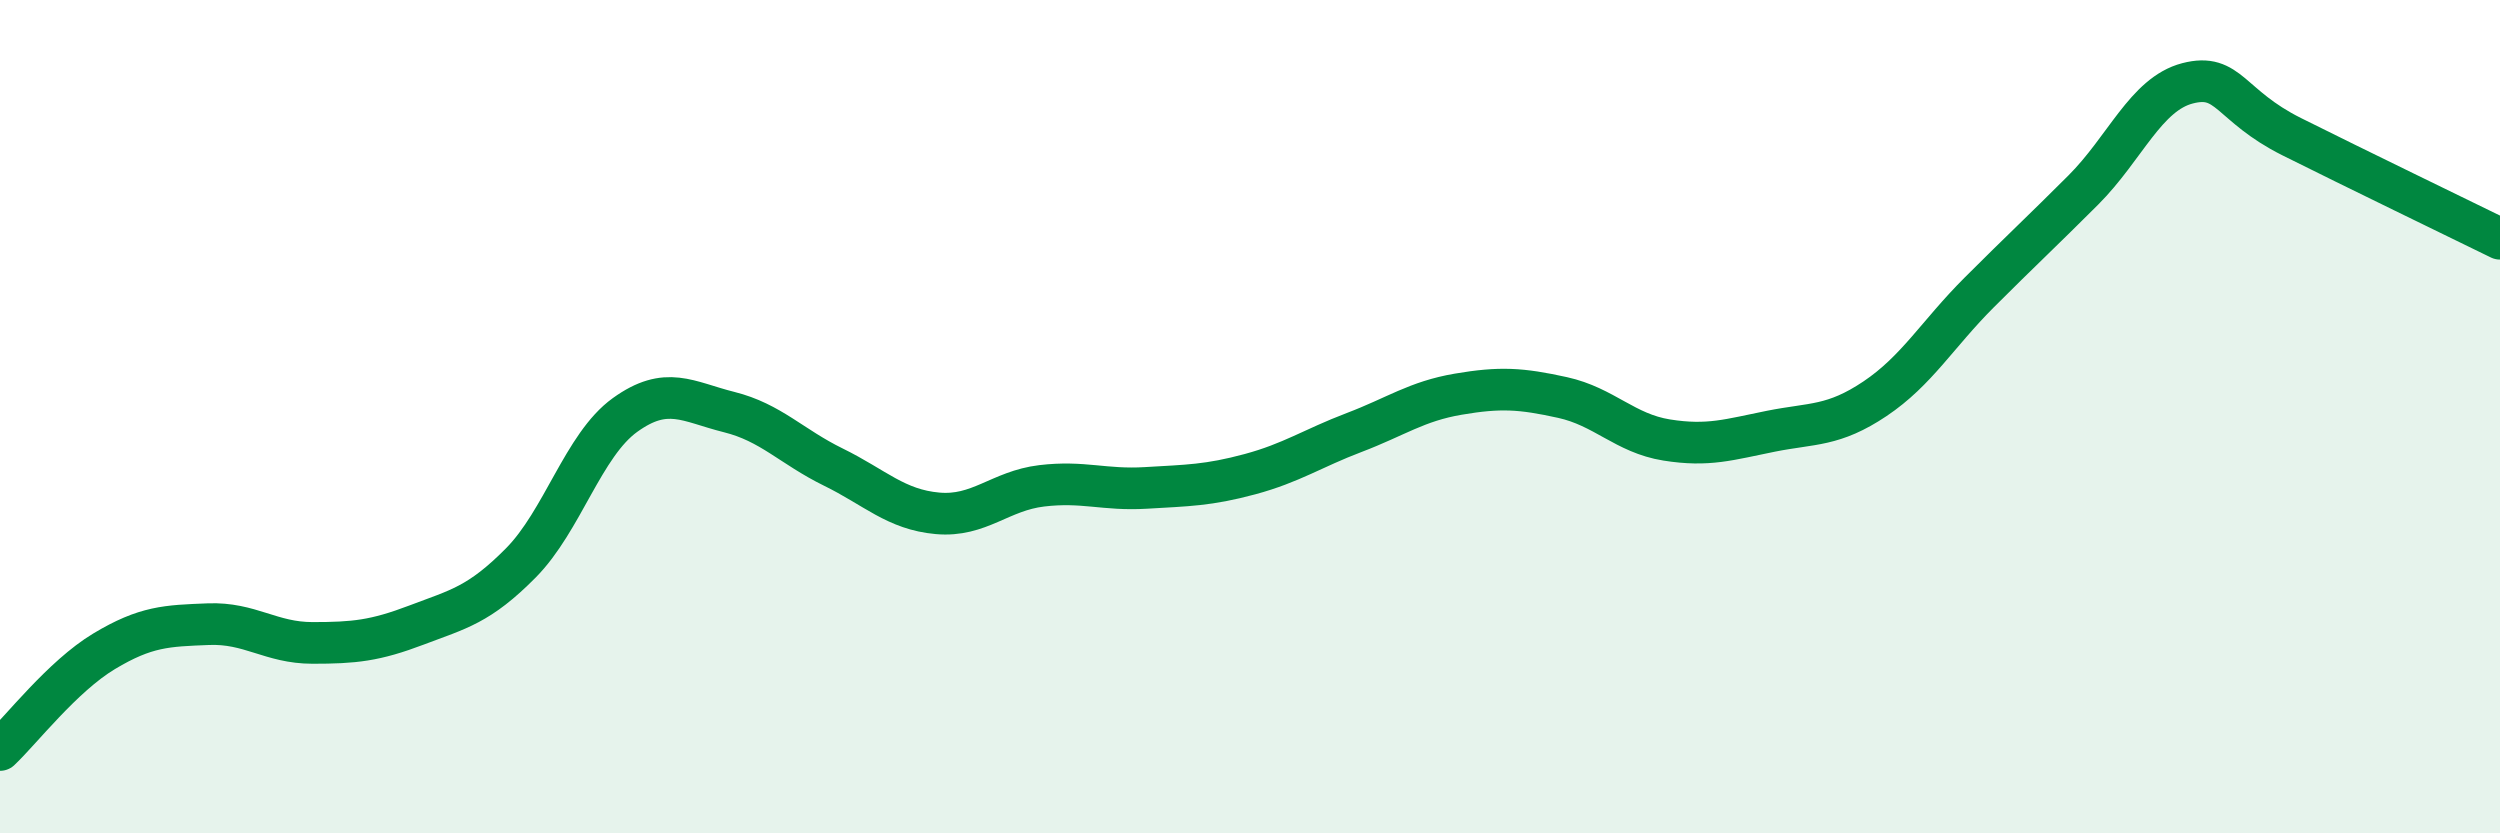
    <svg width="60" height="20" viewBox="0 0 60 20" xmlns="http://www.w3.org/2000/svg">
      <path
        d="M 0,18 C 0.5,17.53 1.5,16.23 2.5,15.63 C 3.5,15.03 4,15.02 5,14.98 C 6,14.94 6.5,15.43 7.5,15.43 C 8.5,15.43 9,15.38 10,15 C 11,14.62 11.5,14.52 12.5,13.51 C 13.5,12.5 14,10.68 15,9.96 C 16,9.24 16.5,9.64 17.5,9.89 C 18.5,10.14 19,10.72 20,11.21 C 21,11.7 21.5,12.23 22.5,12.32 C 23.5,12.41 24,11.78 25,11.66 C 26,11.54 26.5,11.77 27.5,11.71 C 28.5,11.65 29,11.65 30,11.38 C 31,11.11 31.5,10.76 32.5,10.38 C 33.5,10 34,9.63 35,9.46 C 36,9.29 36.5,9.32 37.5,9.54 C 38.5,9.76 39,10.4 40,10.56 C 41,10.72 41.5,10.55 42.5,10.35 C 43.5,10.15 44,10.24 45,9.57 C 46,8.9 46.5,8.02 47.5,7.02 C 48.5,6.02 49,5.56 50,4.56 C 51,3.56 51.5,2.26 52.5,2 C 53.5,1.74 53.5,2.53 55,3.28 C 56.5,4.03 59,5.24 60,5.73L60 20L0 20Z"
        fill="#008740"
        opacity="0.1"
        stroke-linecap="round"
        stroke-linejoin="round"
      />
      <path
        d="M 0,18 C 0.5,17.53 1.5,16.23 2.5,15.63 C 3.5,15.03 4,15.02 5,14.98 C 6,14.94 6.5,15.43 7.5,15.43 C 8.5,15.43 9,15.38 10,15 C 11,14.62 11.5,14.52 12.5,13.51 C 13.5,12.5 14,10.68 15,9.96 C 16,9.24 16.5,9.64 17.5,9.89 C 18.5,10.14 19,10.72 20,11.21 C 21,11.7 21.5,12.23 22.5,12.32 C 23.5,12.41 24,11.78 25,11.66 C 26,11.54 26.5,11.77 27.5,11.71 C 28.5,11.65 29,11.65 30,11.38 C 31,11.11 31.5,10.76 32.5,10.38 C 33.5,10 34,9.63 35,9.46 C 36,9.29 36.5,9.32 37.5,9.54 C 38.5,9.76 39,10.4 40,10.56 C 41,10.72 41.5,10.55 42.5,10.35 C 43.5,10.15 44,10.24 45,9.57 C 46,8.9 46.5,8.02 47.5,7.02 C 48.5,6.02 49,5.56 50,4.56 C 51,3.56 51.5,2.26 52.5,2 C 53.5,1.74 53.5,2.53 55,3.28 C 56.5,4.03 59,5.24 60,5.73"
        stroke="#008740"
        stroke-width="1"
        fill="none"
        stroke-linecap="round"
        stroke-linejoin="round"
      />
    </svg>
  